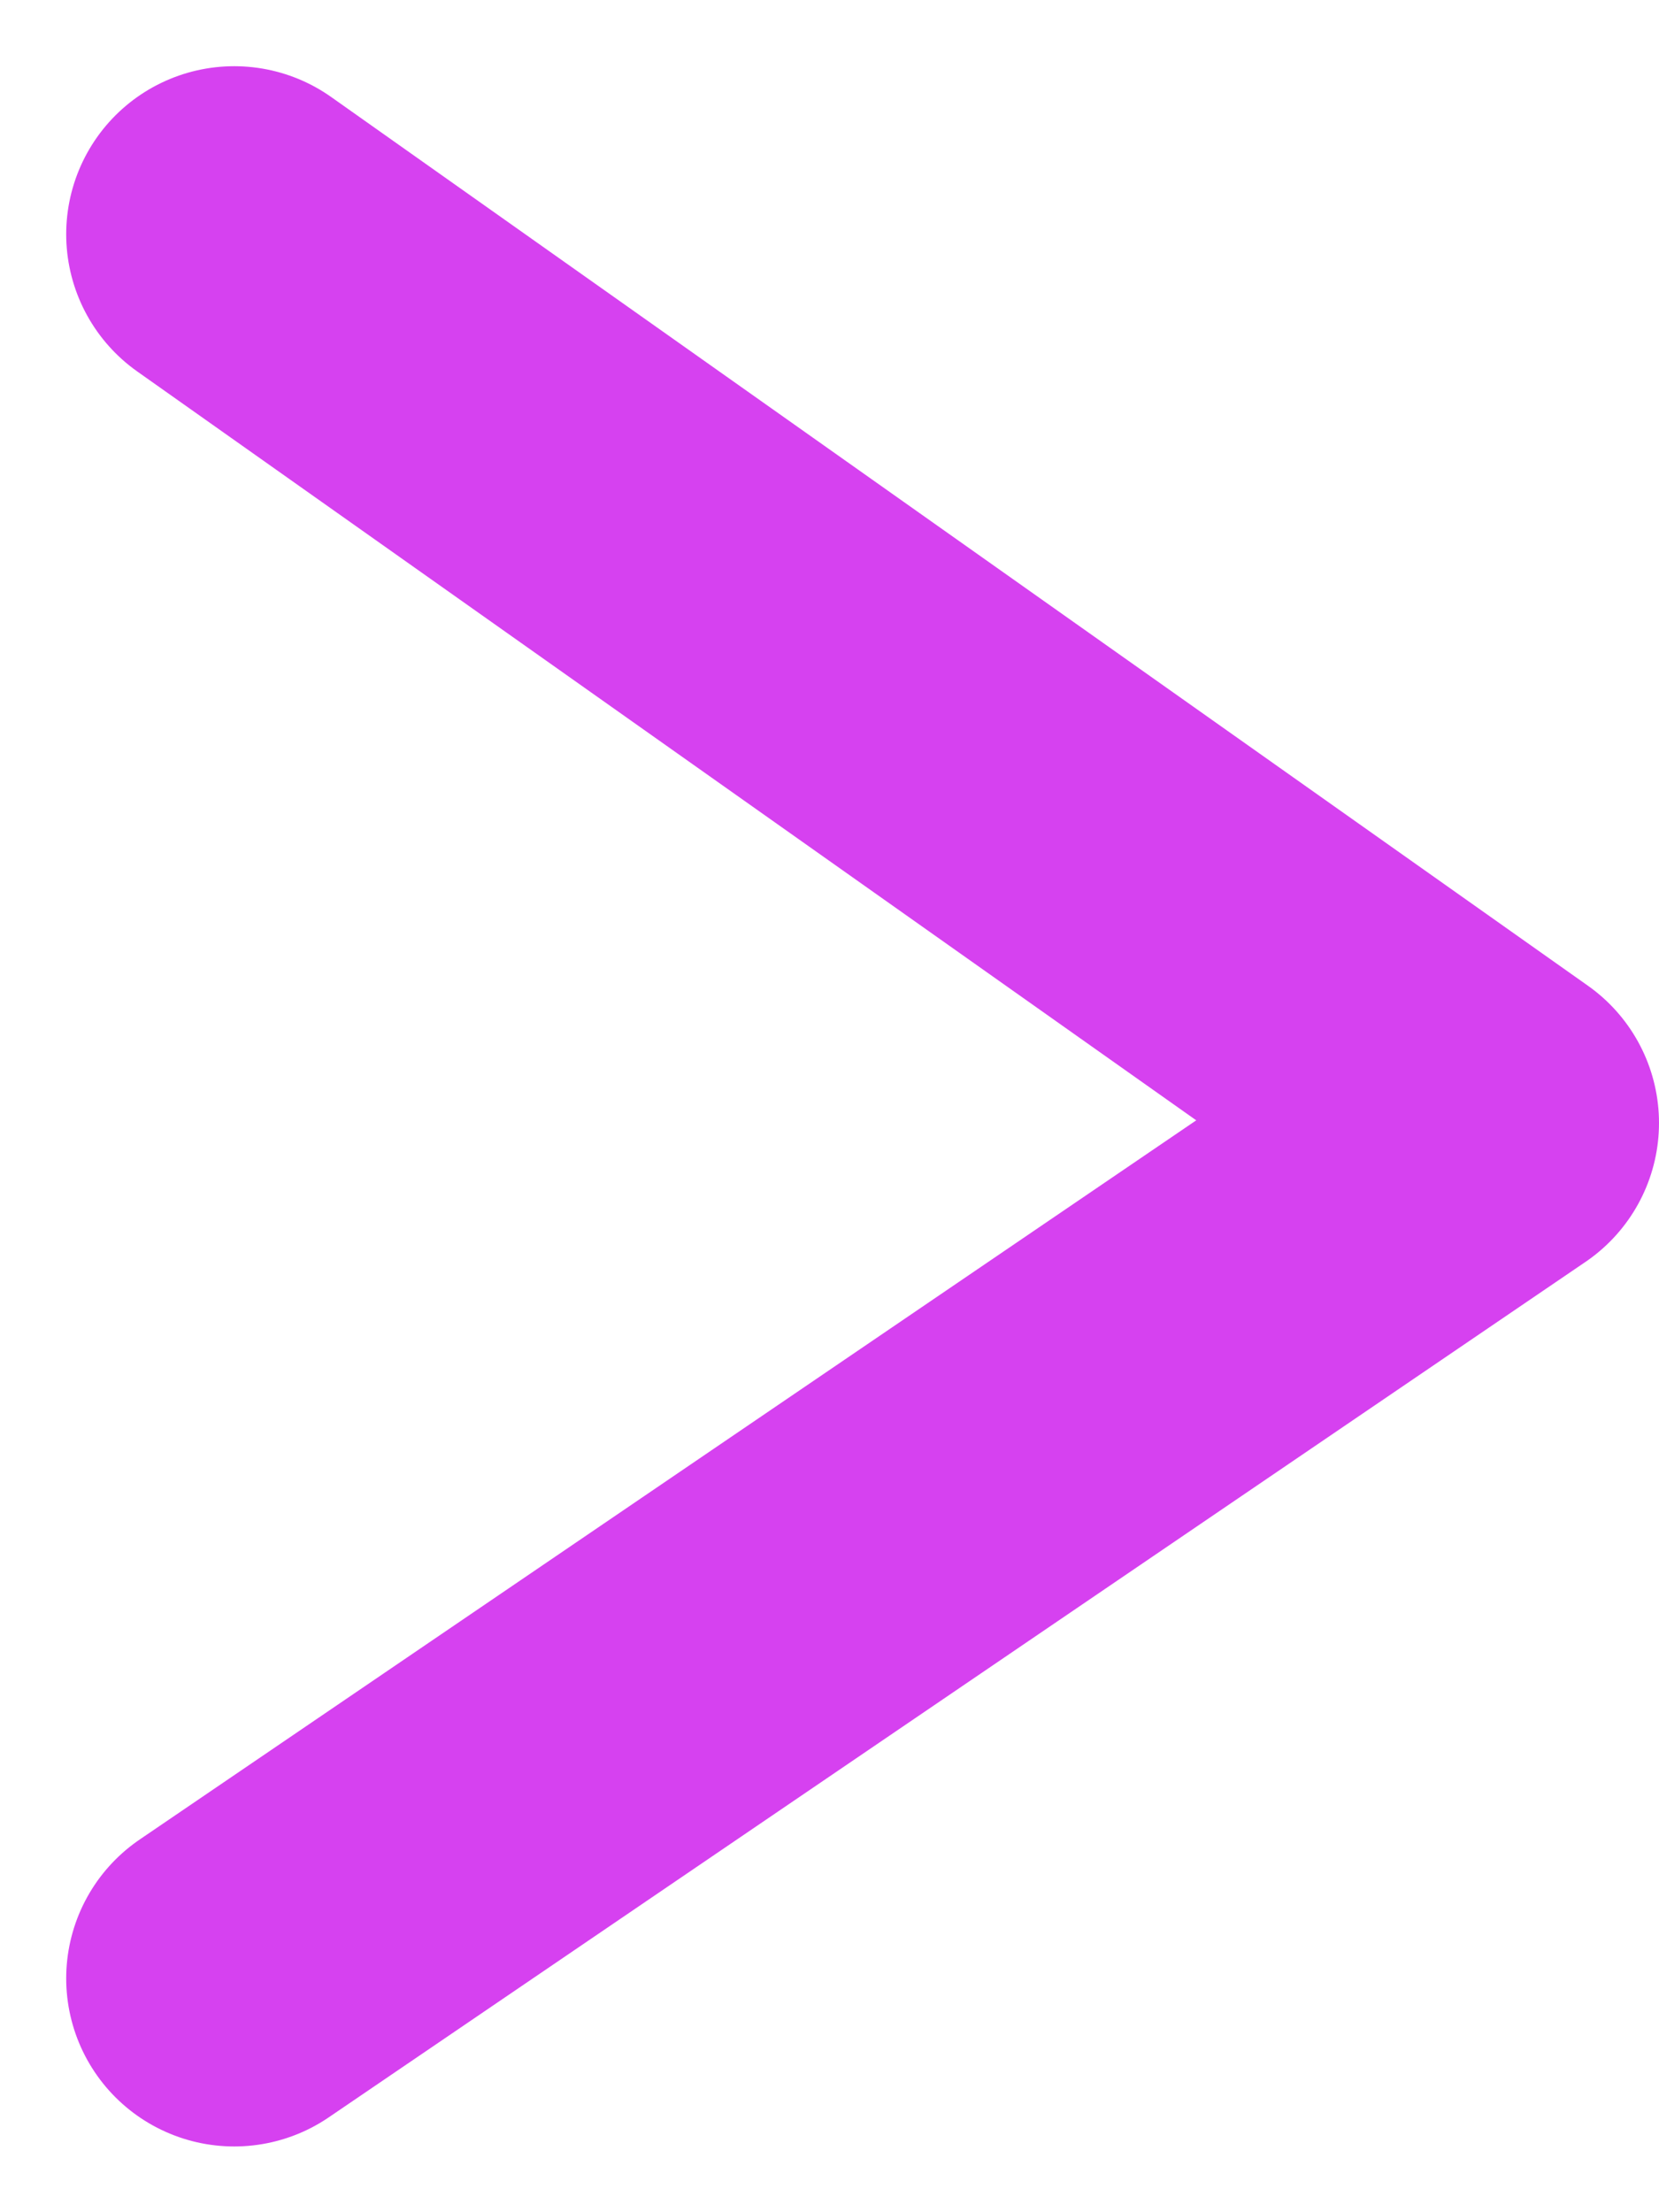 <svg xmlns="http://www.w3.org/2000/svg" width="9.874" height="13.163" viewBox="0 0 9.874 13.163">
  <path id="Path_73" data-name="Path 73" d="M985.79,1278l7.48,5.289-7.48,5.091" transform="translate(-984.396 -1276.606)" fill="none" stroke="#d641f0" stroke-linecap="round" stroke-linejoin="round" stroke-width="2"/>
</svg>
